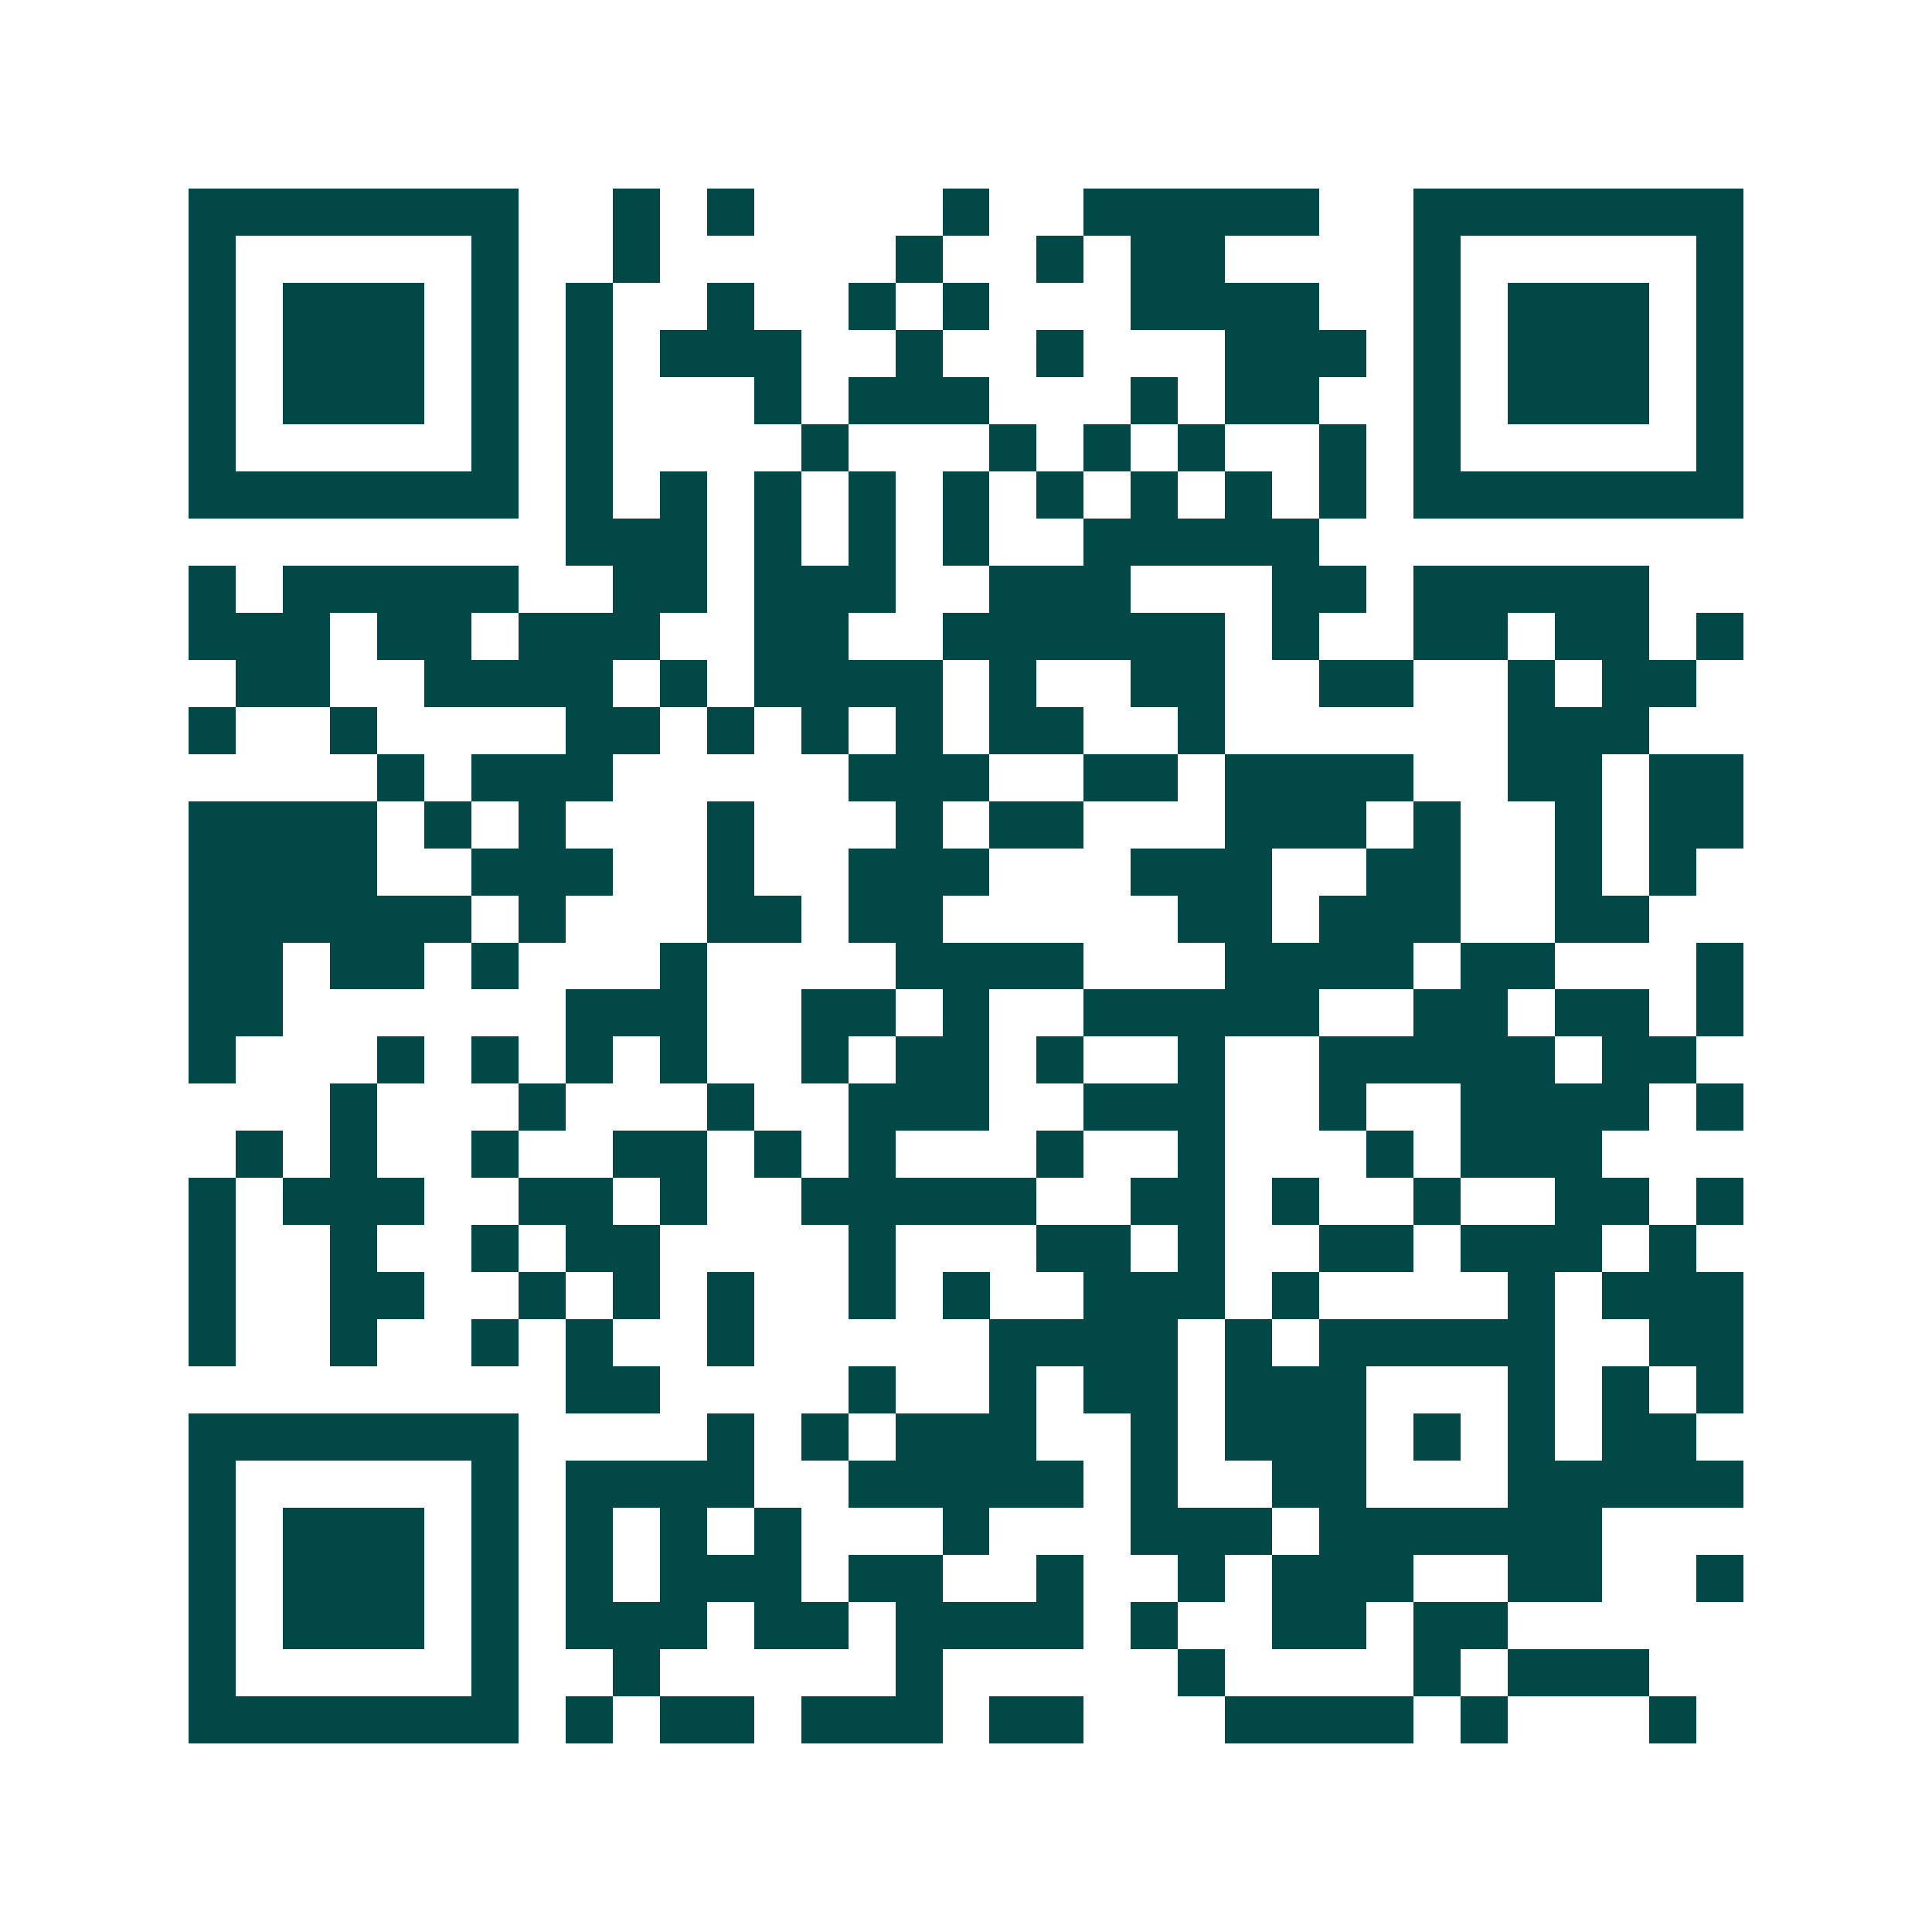 <svg xmlns="http://www.w3.org/2000/svg" width="200" height="200" viewBox="0 0 41 41" shape-rendering="crispEdges"><path fill="#ffffff" d="M0 0h41v41H0z"/><path stroke="#014847" d="M4 4.5h7m2 0h1m1 0h1m4 0h1m2 0h5m2 0h7M4 5.5h1m5 0h1m2 0h1m5 0h1m2 0h1m1 0h2m4 0h1m5 0h1M4 6.5h1m1 0h3m1 0h1m1 0h1m2 0h1m2 0h1m1 0h1m3 0h4m2 0h1m1 0h3m1 0h1M4 7.5h1m1 0h3m1 0h1m1 0h1m1 0h3m2 0h1m2 0h1m3 0h3m1 0h1m1 0h3m1 0h1M4 8.5h1m1 0h3m1 0h1m1 0h1m3 0h1m1 0h3m3 0h1m1 0h2m2 0h1m1 0h3m1 0h1M4 9.5h1m5 0h1m1 0h1m4 0h1m3 0h1m1 0h1m1 0h1m2 0h1m1 0h1m5 0h1M4 10.5h7m1 0h1m1 0h1m1 0h1m1 0h1m1 0h1m1 0h1m1 0h1m1 0h1m1 0h1m1 0h7M12 11.5h3m1 0h1m1 0h1m1 0h1m2 0h5M4 12.5h1m1 0h5m2 0h2m1 0h3m2 0h3m3 0h2m1 0h5M4 13.5h3m1 0h2m1 0h3m2 0h2m2 0h6m1 0h1m2 0h2m1 0h2m1 0h1M5 14.5h2m2 0h4m1 0h1m1 0h4m1 0h1m2 0h2m2 0h2m2 0h1m1 0h2M4 15.5h1m2 0h1m4 0h2m1 0h1m1 0h1m1 0h1m1 0h2m2 0h1m6 0h3M8 16.5h1m1 0h3m5 0h3m2 0h2m1 0h4m2 0h2m1 0h2M4 17.5h4m1 0h1m1 0h1m3 0h1m3 0h1m1 0h2m3 0h3m1 0h1m2 0h1m1 0h2M4 18.5h4m2 0h3m2 0h1m2 0h3m3 0h3m2 0h2m2 0h1m1 0h1M4 19.5h6m1 0h1m3 0h2m1 0h2m5 0h2m1 0h3m2 0h2M4 20.5h2m1 0h2m1 0h1m3 0h1m4 0h4m3 0h4m1 0h2m3 0h1M4 21.5h2m6 0h3m2 0h2m1 0h1m2 0h5m2 0h2m1 0h2m1 0h1M4 22.5h1m3 0h1m1 0h1m1 0h1m1 0h1m2 0h1m1 0h2m1 0h1m2 0h1m2 0h5m1 0h2M7 23.5h1m3 0h1m3 0h1m2 0h3m2 0h3m2 0h1m2 0h4m1 0h1M5 24.5h1m1 0h1m2 0h1m2 0h2m1 0h1m1 0h1m3 0h1m2 0h1m3 0h1m1 0h3M4 25.5h1m1 0h3m2 0h2m1 0h1m2 0h5m2 0h2m1 0h1m2 0h1m2 0h2m1 0h1M4 26.5h1m2 0h1m2 0h1m1 0h2m4 0h1m3 0h2m1 0h1m2 0h2m1 0h3m1 0h1M4 27.5h1m2 0h2m2 0h1m1 0h1m1 0h1m2 0h1m1 0h1m2 0h3m1 0h1m4 0h1m1 0h3M4 28.5h1m2 0h1m2 0h1m1 0h1m2 0h1m5 0h4m1 0h1m1 0h5m2 0h2M12 29.5h2m4 0h1m2 0h1m1 0h2m1 0h3m3 0h1m1 0h1m1 0h1M4 30.5h7m4 0h1m1 0h1m1 0h3m2 0h1m1 0h3m1 0h1m1 0h1m1 0h2M4 31.5h1m5 0h1m1 0h4m2 0h5m1 0h1m2 0h2m3 0h5M4 32.5h1m1 0h3m1 0h1m1 0h1m1 0h1m1 0h1m3 0h1m3 0h3m1 0h6M4 33.5h1m1 0h3m1 0h1m1 0h1m1 0h3m1 0h2m2 0h1m2 0h1m1 0h3m2 0h2m2 0h1M4 34.5h1m1 0h3m1 0h1m1 0h3m1 0h2m1 0h4m1 0h1m2 0h2m1 0h2M4 35.5h1m5 0h1m2 0h1m5 0h1m5 0h1m4 0h1m1 0h3M4 36.5h7m1 0h1m1 0h2m1 0h3m1 0h2m3 0h4m1 0h1m3 0h1"/></svg>
